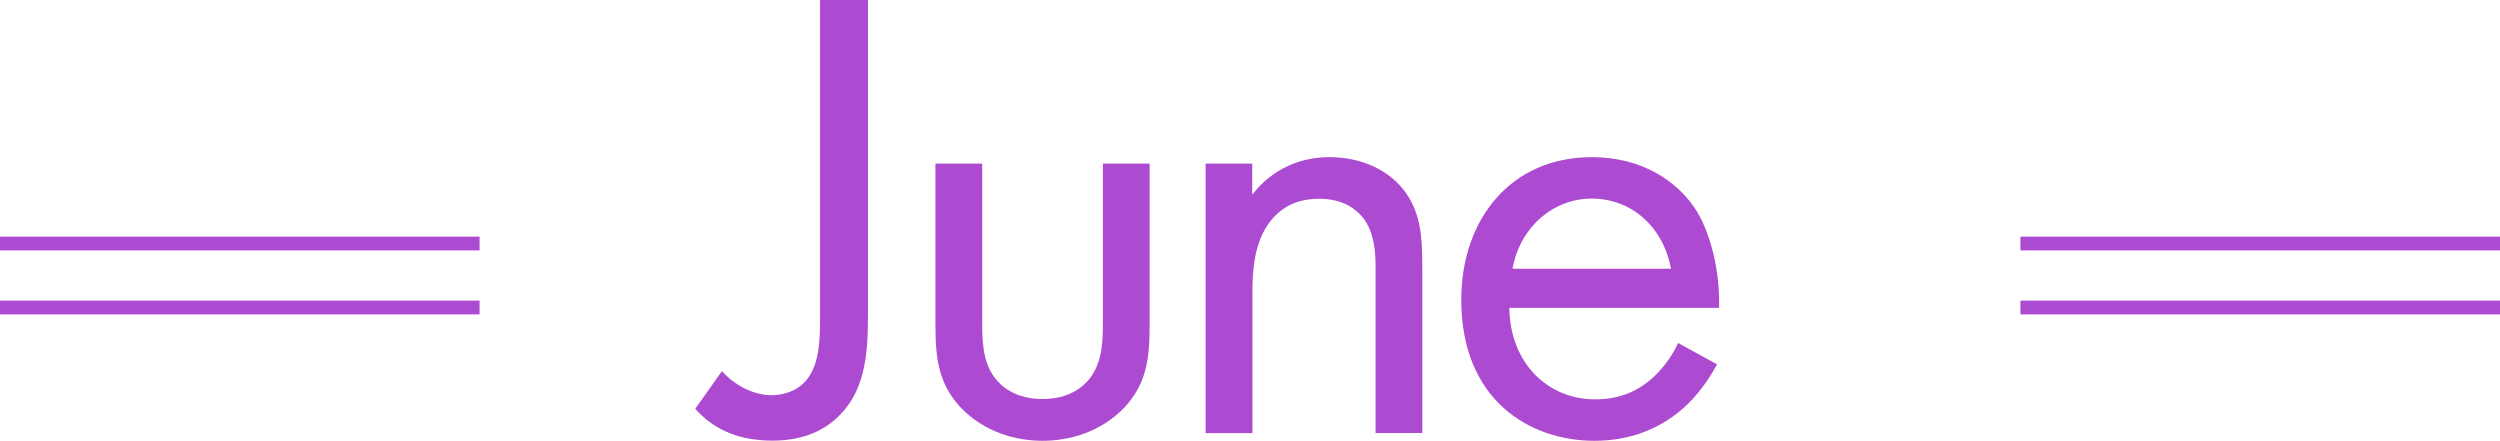 <?xml version="1.0" encoding="UTF-8"?><svg xmlns="http://www.w3.org/2000/svg" viewBox="0 0 150.81 26.59"><defs><style>.d{fill:#ac4ad1;}.e{fill:none;stroke:#ac4ad1;stroke-miterlimit:10;stroke-width:.83px;}</style></defs><g id="a"/><g id="b"><g id="c"><g><g><path class="d" d="M52.36,0V18.79c0,2.11-.04,4.5-1.61,6.15-.9,.98-2.23,1.64-4.15,1.64s-3.48-.59-4.66-1.92l1.61-2.27c.86,.94,2,1.45,2.98,1.45,.78,0,1.49-.27,1.96-.74,.98-.98,.98-2.62,.98-4.23V0h2.9Z"/><path class="d" d="M59.25,19.34c0,1.14,0,2.47,.78,3.48,.43,.55,1.29,1.25,2.86,1.25s2.43-.7,2.86-1.25c.78-1.02,.78-2.35,.78-3.48V9.87h2.82v9.79c0,2-.2,3.48-1.49,4.89-1.45,1.53-3.37,2.04-4.97,2.04s-3.52-.51-4.97-2.04c-1.29-1.41-1.49-2.9-1.49-4.89V9.87h2.82v9.48Z"/><path class="d" d="M72.72,9.87h2.82v1.88c.51-.67,1.96-2.27,4.66-2.27,1.92,0,3.68,.78,4.66,2.23,.82,1.21,.94,2.55,.94,4.35v10.06h-2.82v-9.98c0-.98-.08-2.11-.74-2.98-.55-.7-1.41-1.17-2.66-1.17-.98,0-2.04,.27-2.86,1.25-1.1,1.29-1.17,3.21-1.17,4.39v8.5h-2.82V9.87Z"/><path class="d" d="M103.58,21.97c-.47,.9-1.17,1.88-2,2.62-1.49,1.33-3.33,2-5.4,2-3.92,0-8.03-2.47-8.03-8.5,0-4.85,2.98-8.61,7.87-8.61,3.17,0,5.17,1.57,6.15,2.98,1.02,1.45,1.6,3.95,1.53,6.11h-12.65c.04,3.37,2.35,5.52,5.17,5.52,1.33,0,2.39-.39,3.33-1.17,.74-.63,1.33-1.45,1.68-2.23l2.35,1.29Zm-2.78-5.76c-.47-2.54-2.39-4.23-4.78-4.23s-4.35,1.8-4.78,4.23h9.55Z"/></g><line class="e" y1="18.55" x2="28.93" y2="18.55"/><line class="e" x1="121.88" y1="18.55" x2="150.81" y2="18.55"/><line class="e" y1="14.69" x2="28.93" y2="14.69"/><line class="e" x1="121.88" y1="14.69" x2="150.81" y2="14.69"/></g></g></g></svg>